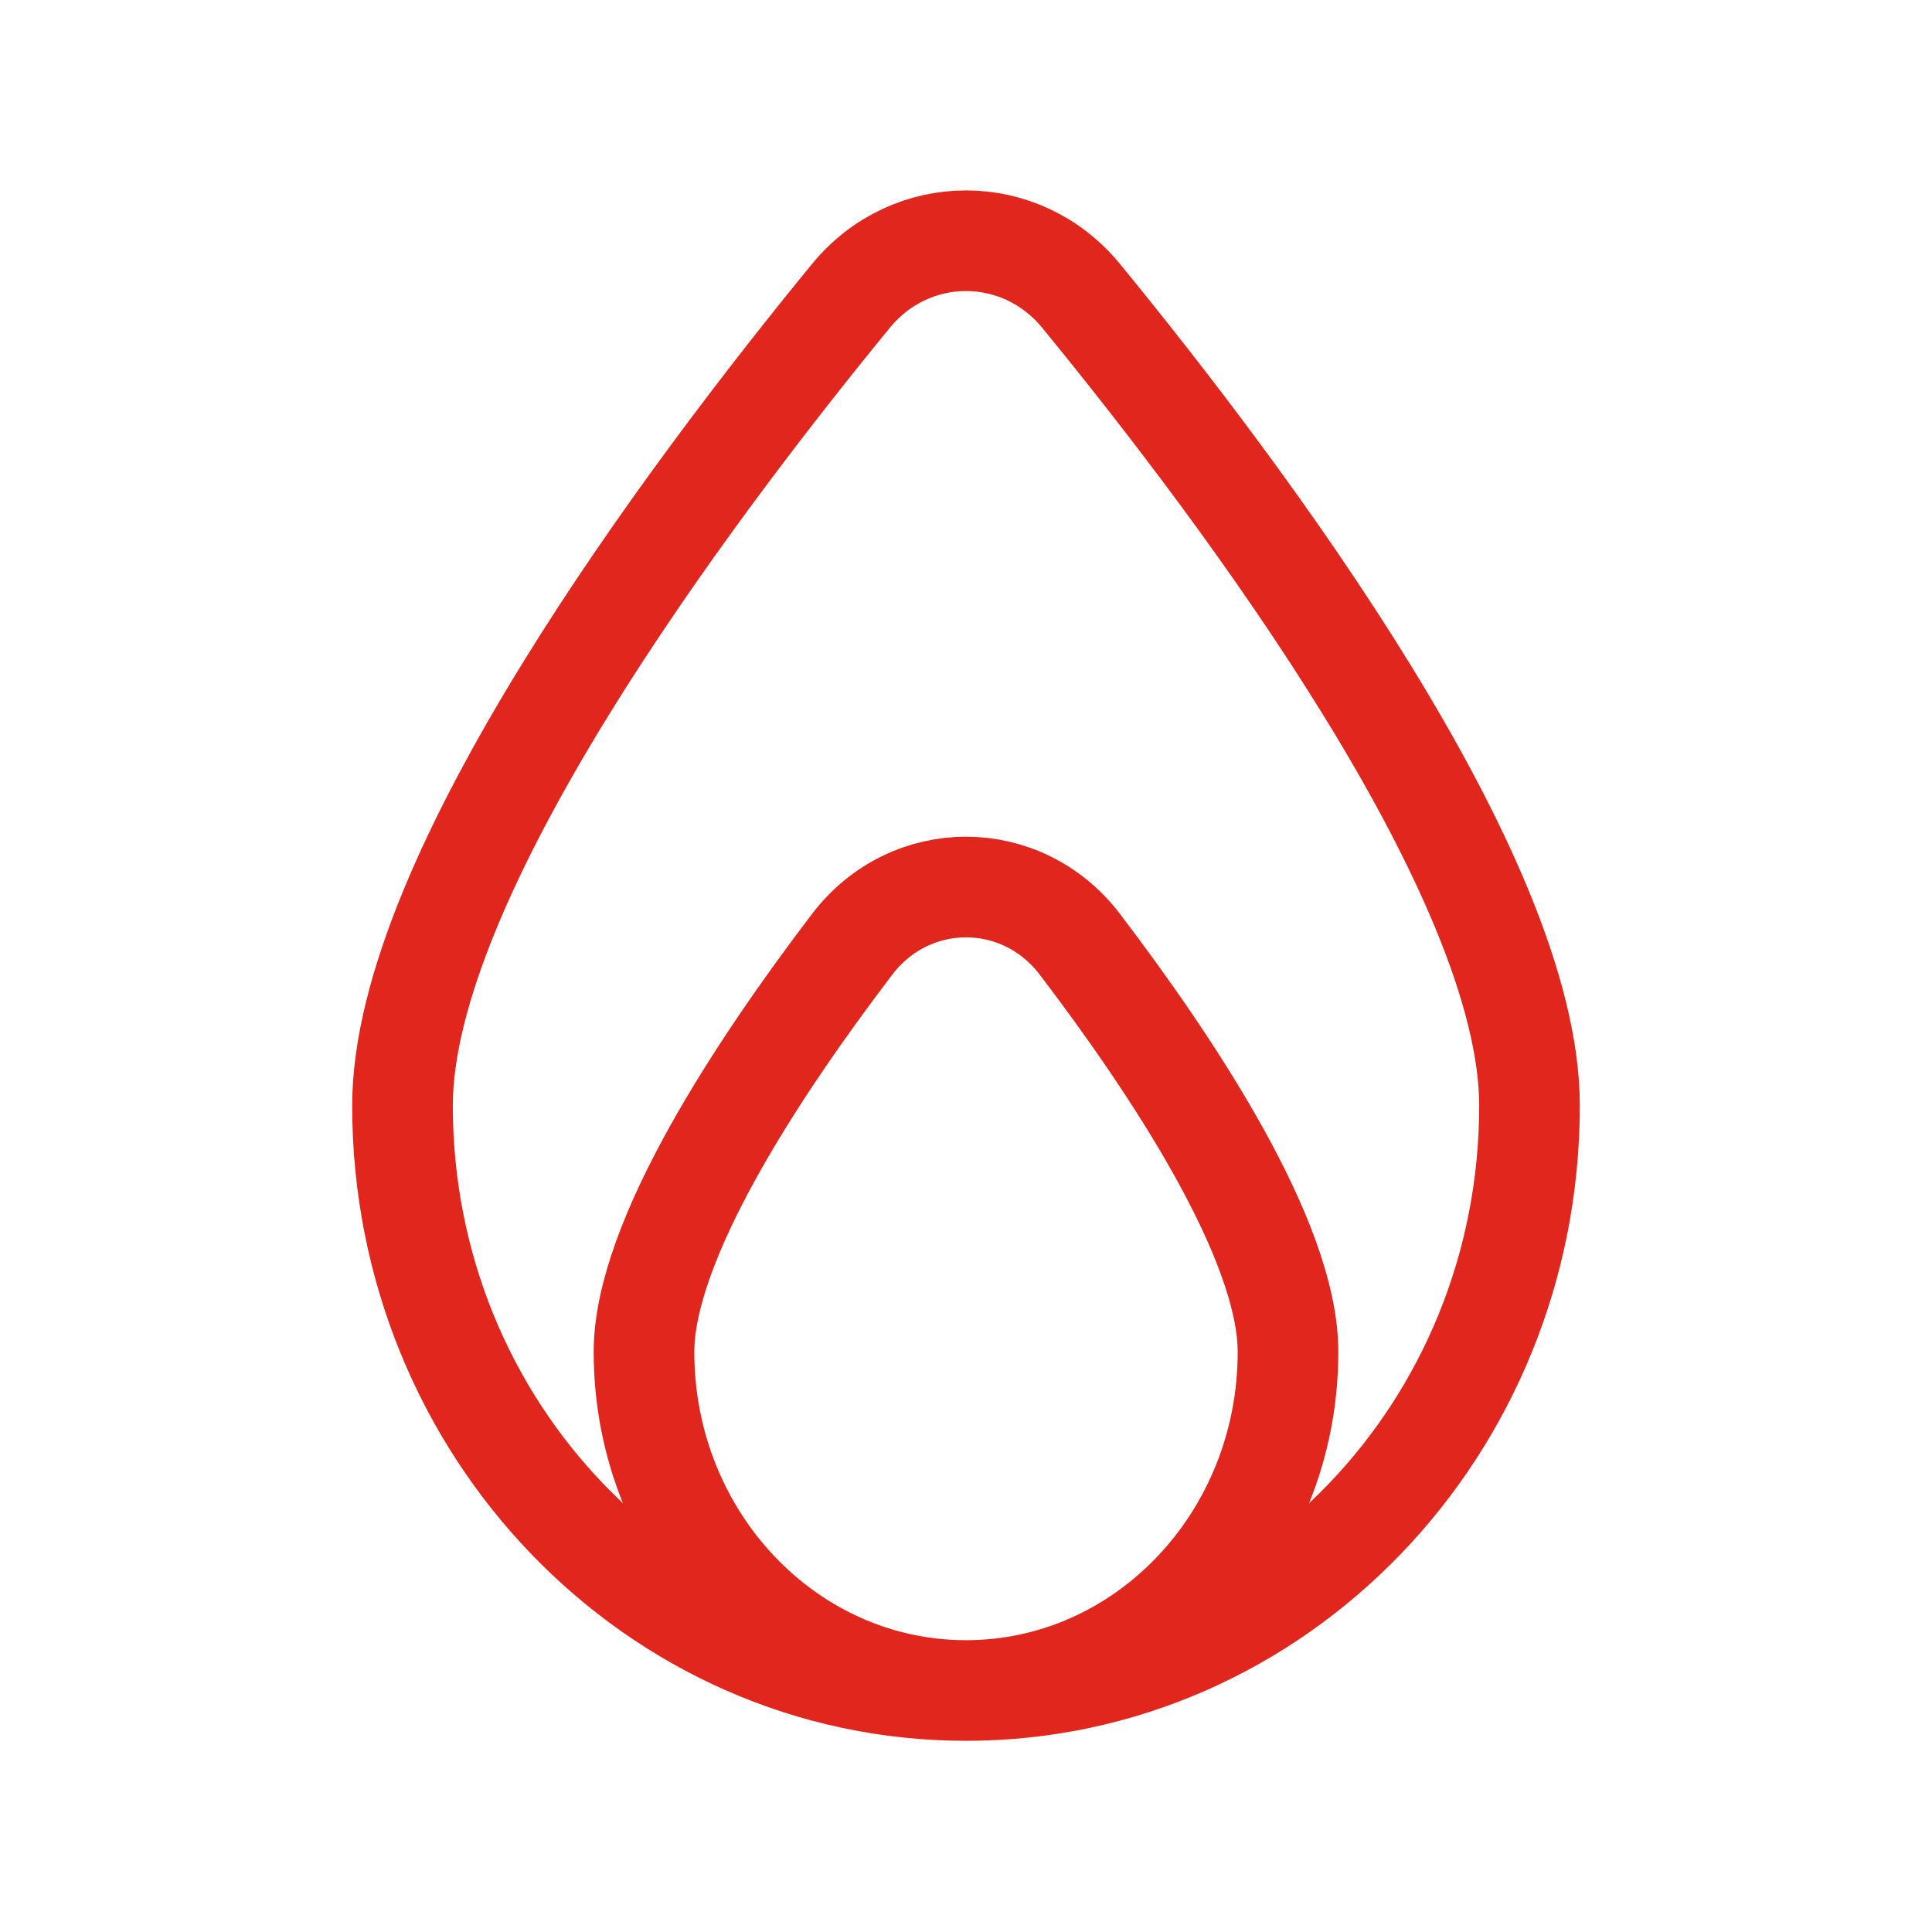 <?xml version="1.0" encoding="UTF-8"?>
<svg xmlns="http://www.w3.org/2000/svg" width="24" height="24" viewBox="0 0 24 24" fill="none">
  <path d="M12 21C8.134 21 5 17.747 5 13.735C5 10.889 8.523 6.175 10.57 3.676C11.319 2.762 12.681 2.762 13.43 3.676C15.477 6.175 19 10.889 19 13.735C19 17.747 15.866 21 12 21ZM12 21C9.791 21 8 19.117 8 16.794C8 15.403 9.435 13.241 10.586 11.73C11.309 10.782 12.691 10.782 13.414 11.73C14.565 13.241 16 15.403 16 16.794C16 19.117 14.209 21 12 21Z" stroke="#E1261D" stroke-width="1.25" stroke-linecap="round"></path>
</svg>
